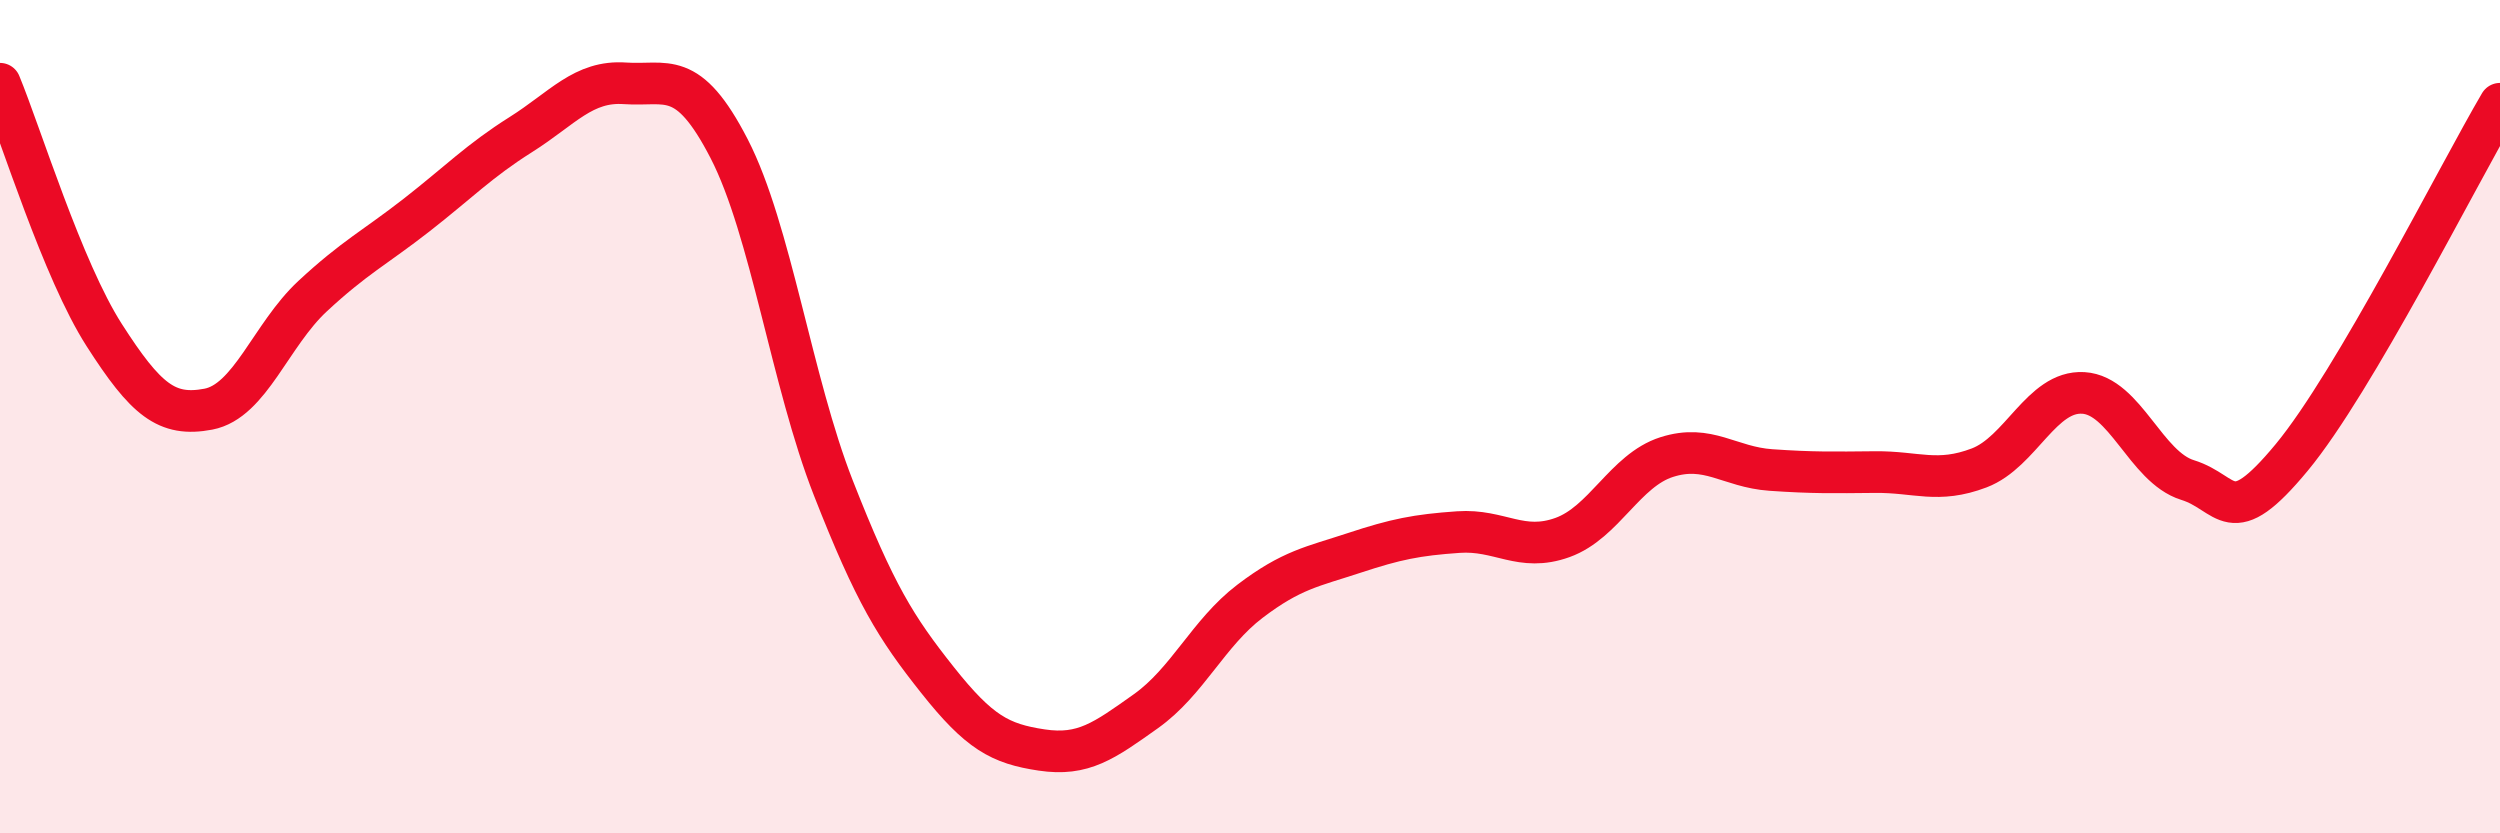 
    <svg width="60" height="20" viewBox="0 0 60 20" xmlns="http://www.w3.org/2000/svg">
      <path
        d="M 0,2.01 C 0.5,3.22 1.5,6.48 2.5,8.04 C 3.5,9.6 4,10.01 5,9.82 C 6,9.63 6.5,8.04 7.5,7.11 C 8.5,6.18 9,5.94 10,5.16 C 11,4.38 11.5,3.86 12.5,3.23 C 13.5,2.6 14,1.93 15,2 C 16,2.07 16.5,1.63 17.5,3.57 C 18.5,5.51 19,9.16 20,11.71 C 21,14.26 21.5,15.06 22.5,16.32 C 23.5,17.58 24,17.85 25,18 C 26,18.15 26.5,17.78 27.5,17.07 C 28.5,16.36 29,15.19 30,14.43 C 31,13.67 31.5,13.6 32.5,13.27 C 33.5,12.94 34,12.84 35,12.77 C 36,12.7 36.5,13.26 37.5,12.9 C 38.5,12.54 39,11.29 40,10.97 C 41,10.65 41.5,11.21 42.5,11.28 C 43.5,11.35 44,11.34 45,11.33 C 46,11.32 46.5,11.61 47.5,11.23 C 48.5,10.85 49,9.37 50,9.43 C 51,9.49 51.5,11.21 52.5,11.52 C 53.5,11.83 53.5,12.79 55,10.98 C 56.5,9.17 59,4.19 60,2.49L60 20L0 20Z"
        fill="#EB0A25"
        opacity="0.1"
        stroke-linecap="round"
        stroke-linejoin="round"
      />
      <path
        d="M 0,2.01 C 0.5,3.22 1.5,6.48 2.5,8.04 C 3.5,9.6 4,10.01 5,9.82 C 6,9.63 6.5,8.04 7.5,7.11 C 8.5,6.18 9,5.94 10,5.16 C 11,4.38 11.5,3.86 12.5,3.23 C 13.5,2.6 14,1.93 15,2 C 16,2.07 16.5,1.63 17.5,3.57 C 18.5,5.51 19,9.16 20,11.71 C 21,14.26 21.5,15.06 22.5,16.32 C 23.5,17.58 24,17.85 25,18 C 26,18.15 26.5,17.78 27.5,17.07 C 28.5,16.36 29,15.19 30,14.43 C 31,13.67 31.5,13.6 32.5,13.27 C 33.5,12.94 34,12.84 35,12.77 C 36,12.7 36.5,13.26 37.5,12.9 C 38.5,12.54 39,11.29 40,10.97 C 41,10.65 41.5,11.21 42.5,11.28 C 43.5,11.35 44,11.34 45,11.33 C 46,11.32 46.5,11.61 47.5,11.23 C 48.5,10.85 49,9.37 50,9.43 C 51,9.49 51.5,11.21 52.5,11.52 C 53.5,11.83 53.5,12.79 55,10.98 C 56.5,9.17 59,4.19 60,2.49"
        stroke="#EB0A25"
        stroke-width="1"
        fill="none"
        stroke-linecap="round"
        stroke-linejoin="round"
      />
    </svg>
  